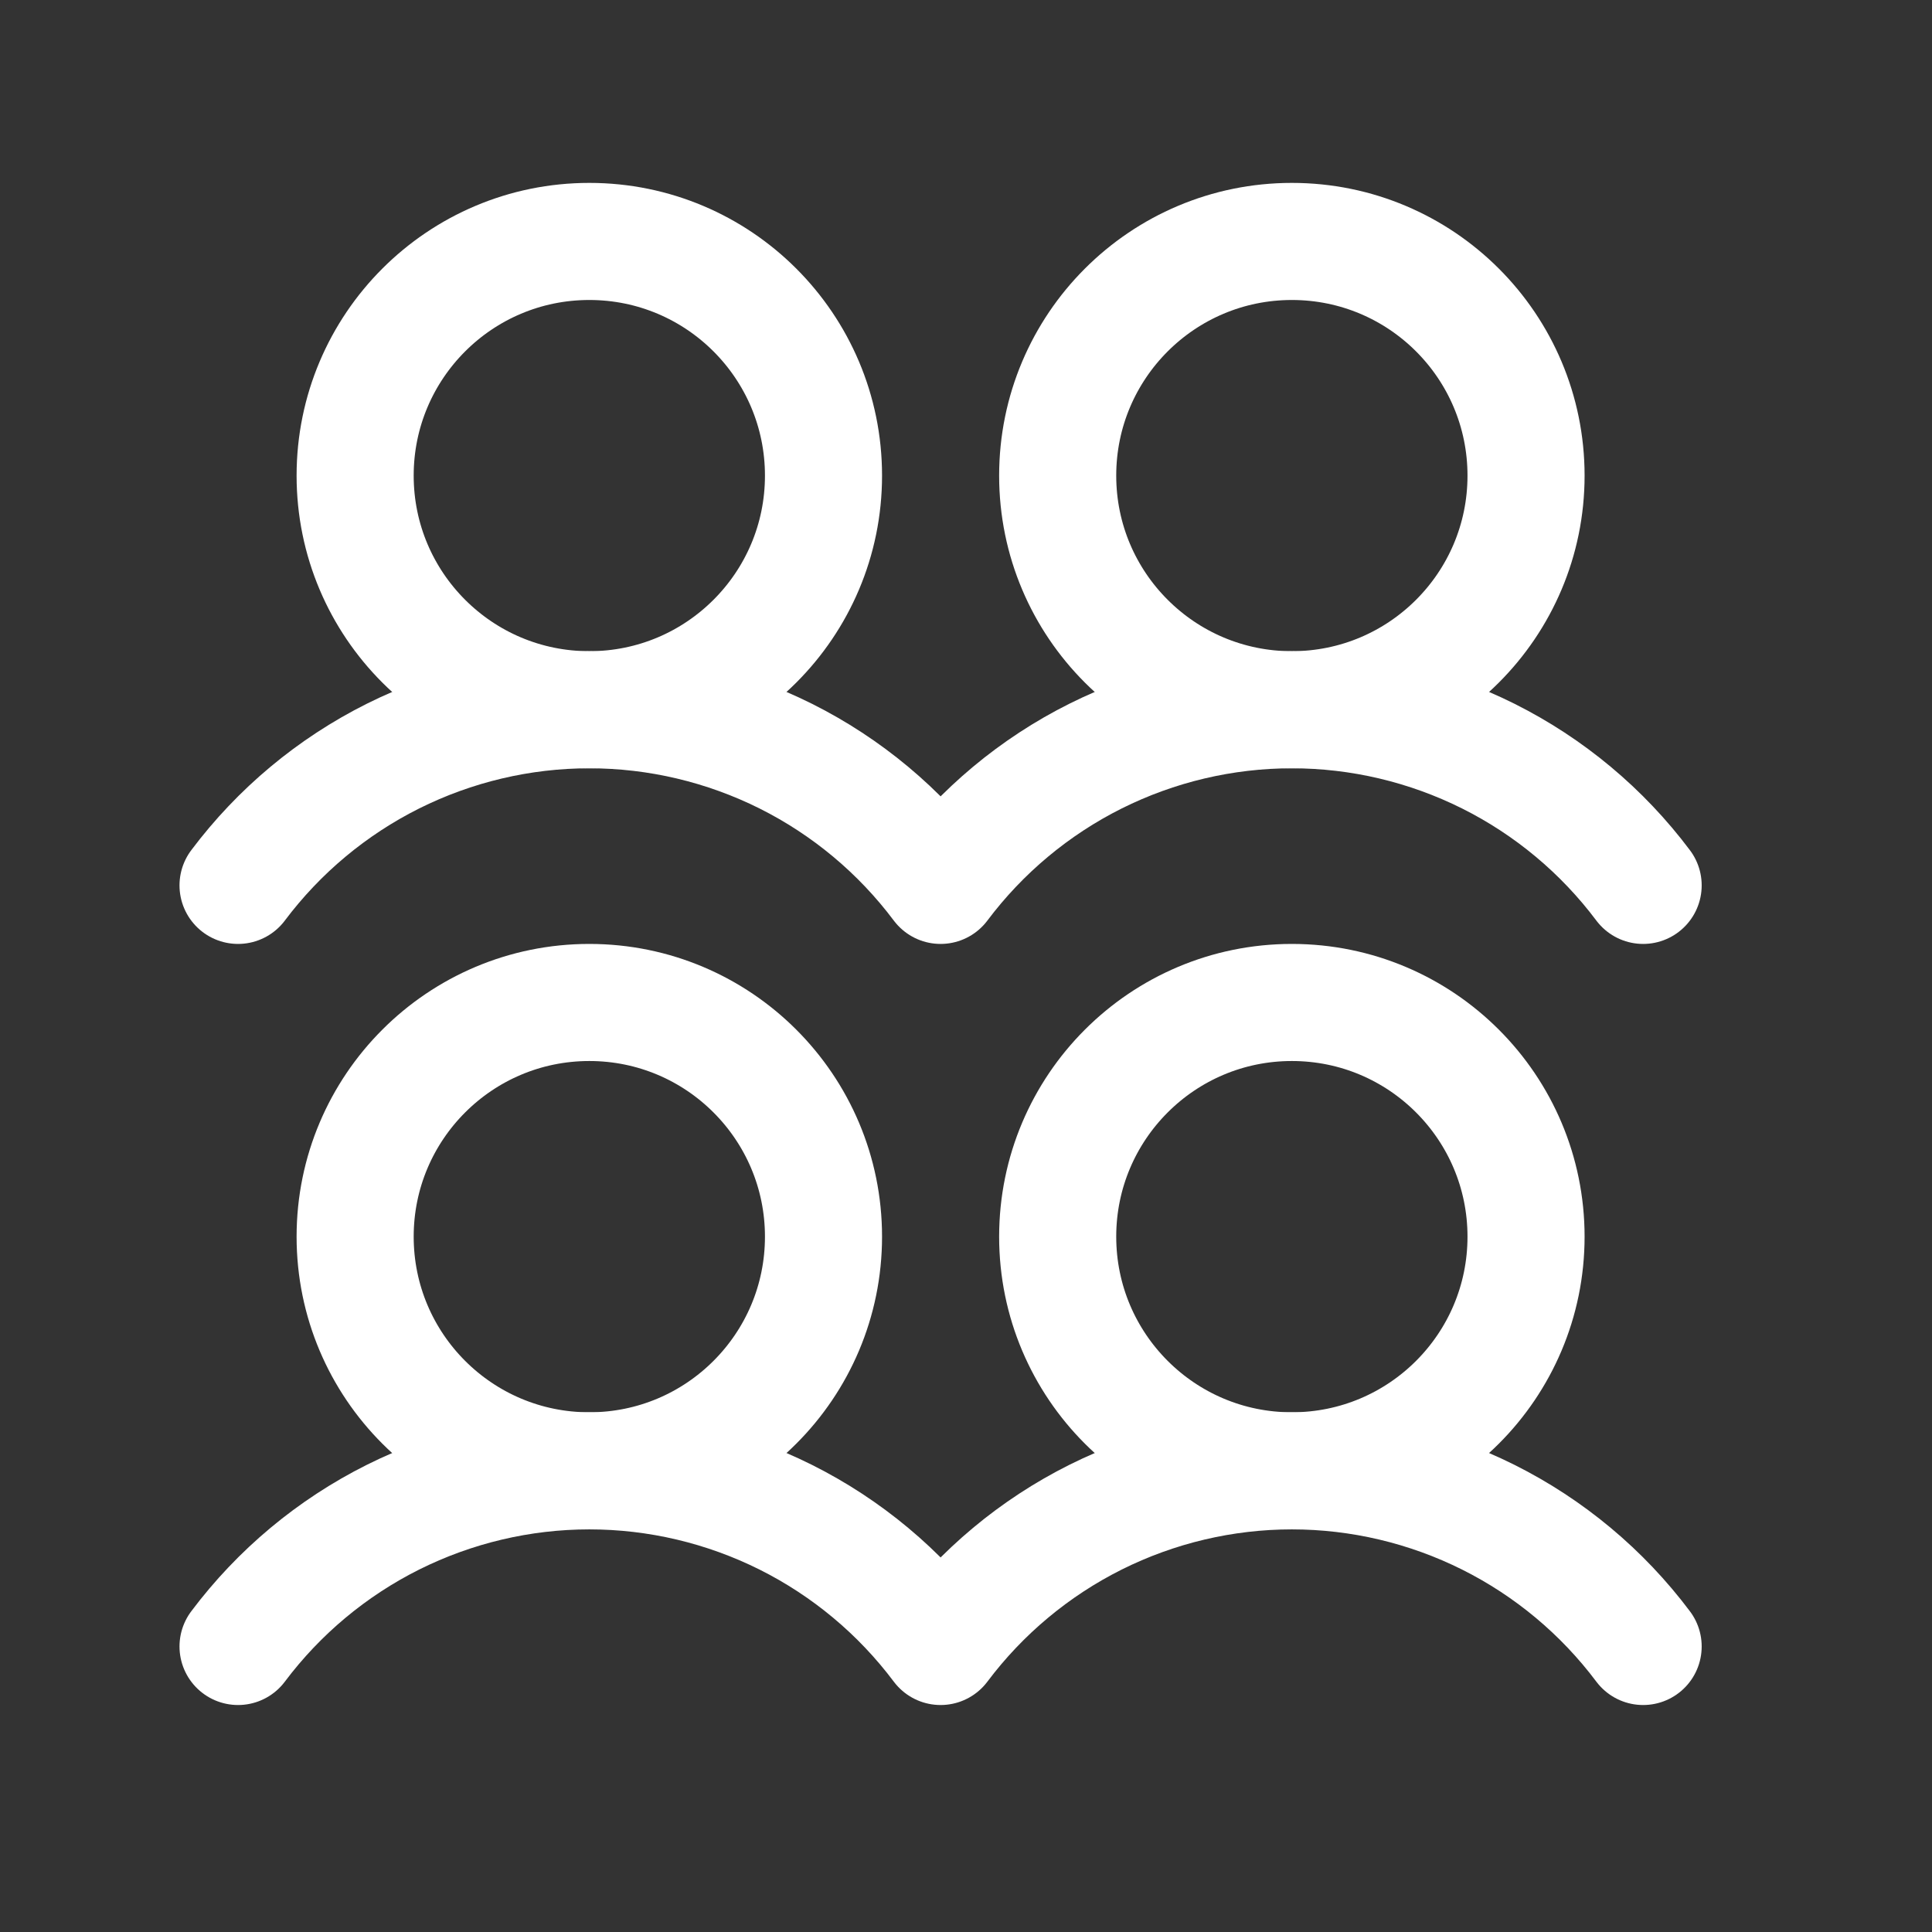 <svg width="33" height="33" viewBox="0 0 33 33" fill="none" xmlns="http://www.w3.org/2000/svg">
<rect x="0" y="0" width="33" height="33" fill="#333333" stroke="none"/>
<g clip-path="url(#clip0_1409_1243)">
<path d="M10.066 25.123C12.275 25.123 14.066 23.333 14.066 21.123C14.066 18.914 12.275 17.123 10.066 17.123C7.857 17.123 6.066 18.914 6.066 21.123C6.066 23.333 7.857 25.123 10.066 25.123Z" stroke="white" stroke-width="2" stroke-linecap="round" stroke-linejoin="round"/>
<path d="M10.066 12.123C12.275 12.123 14.066 10.333 14.066 8.124C14.066 5.914 12.275 4.124 10.066 4.124C7.857 4.124 6.066 5.914 6.066 8.124C6.066 10.333 7.857 12.123 10.066 12.123Z" stroke="white" stroke-width="2" stroke-linecap="round" stroke-linejoin="round"/>
<path d="M22.066 25.123C24.276 25.123 26.066 23.333 26.066 21.123C26.066 18.914 24.276 17.123 22.066 17.123C19.857 17.123 18.066 18.914 18.066 21.123C18.066 23.333 19.857 25.123 22.066 25.123Z" stroke="white" stroke-width="2" stroke-linecap="round" stroke-linejoin="round"/>
<path d="M4.066 28.123C4.765 27.192 5.671 26.436 6.712 25.915C7.754 25.395 8.902 25.123 10.066 25.123C11.231 25.123 12.379 25.395 13.421 25.915C14.462 26.436 15.368 27.192 16.066 28.123C16.765 27.192 17.671 26.436 18.712 25.915C19.754 25.395 20.902 25.123 22.066 25.123C23.231 25.123 24.379 25.395 25.421 25.915C26.462 26.436 27.368 27.192 28.066 28.123" stroke="white" stroke-width="2" stroke-linecap="round" stroke-linejoin="round"/>
<path d="M22.066 12.123C24.276 12.123 26.066 10.333 26.066 8.124C26.066 5.914 24.276 4.124 22.066 4.124C19.857 4.124 18.066 5.914 18.066 8.124C18.066 10.333 19.857 12.123 22.066 12.123Z" stroke="white" stroke-width="2" stroke-linecap="round" stroke-linejoin="round"/>
<path d="M4.066 15.123C4.765 14.192 5.671 13.436 6.712 12.915C7.754 12.395 8.902 12.123 10.066 12.123C11.231 12.123 12.379 12.395 13.421 12.915C14.462 13.436 15.368 14.192 16.066 15.123C16.765 14.192 17.671 13.436 18.712 12.915C19.754 12.395 20.902 12.123 22.066 12.123C23.231 12.123 24.379 12.395 25.421 12.915C26.462 13.436 27.368 14.192 28.066 15.123" stroke="white" stroke-width="2" stroke-linecap="round" stroke-linejoin="round"/>
</g>
<defs>
<clipPath id="clip0_1409_1243">
<rect width="32" height="32" fill="white" transform="translate(0.066 0.124)"/>
</clipPath>
</defs>
</svg>
